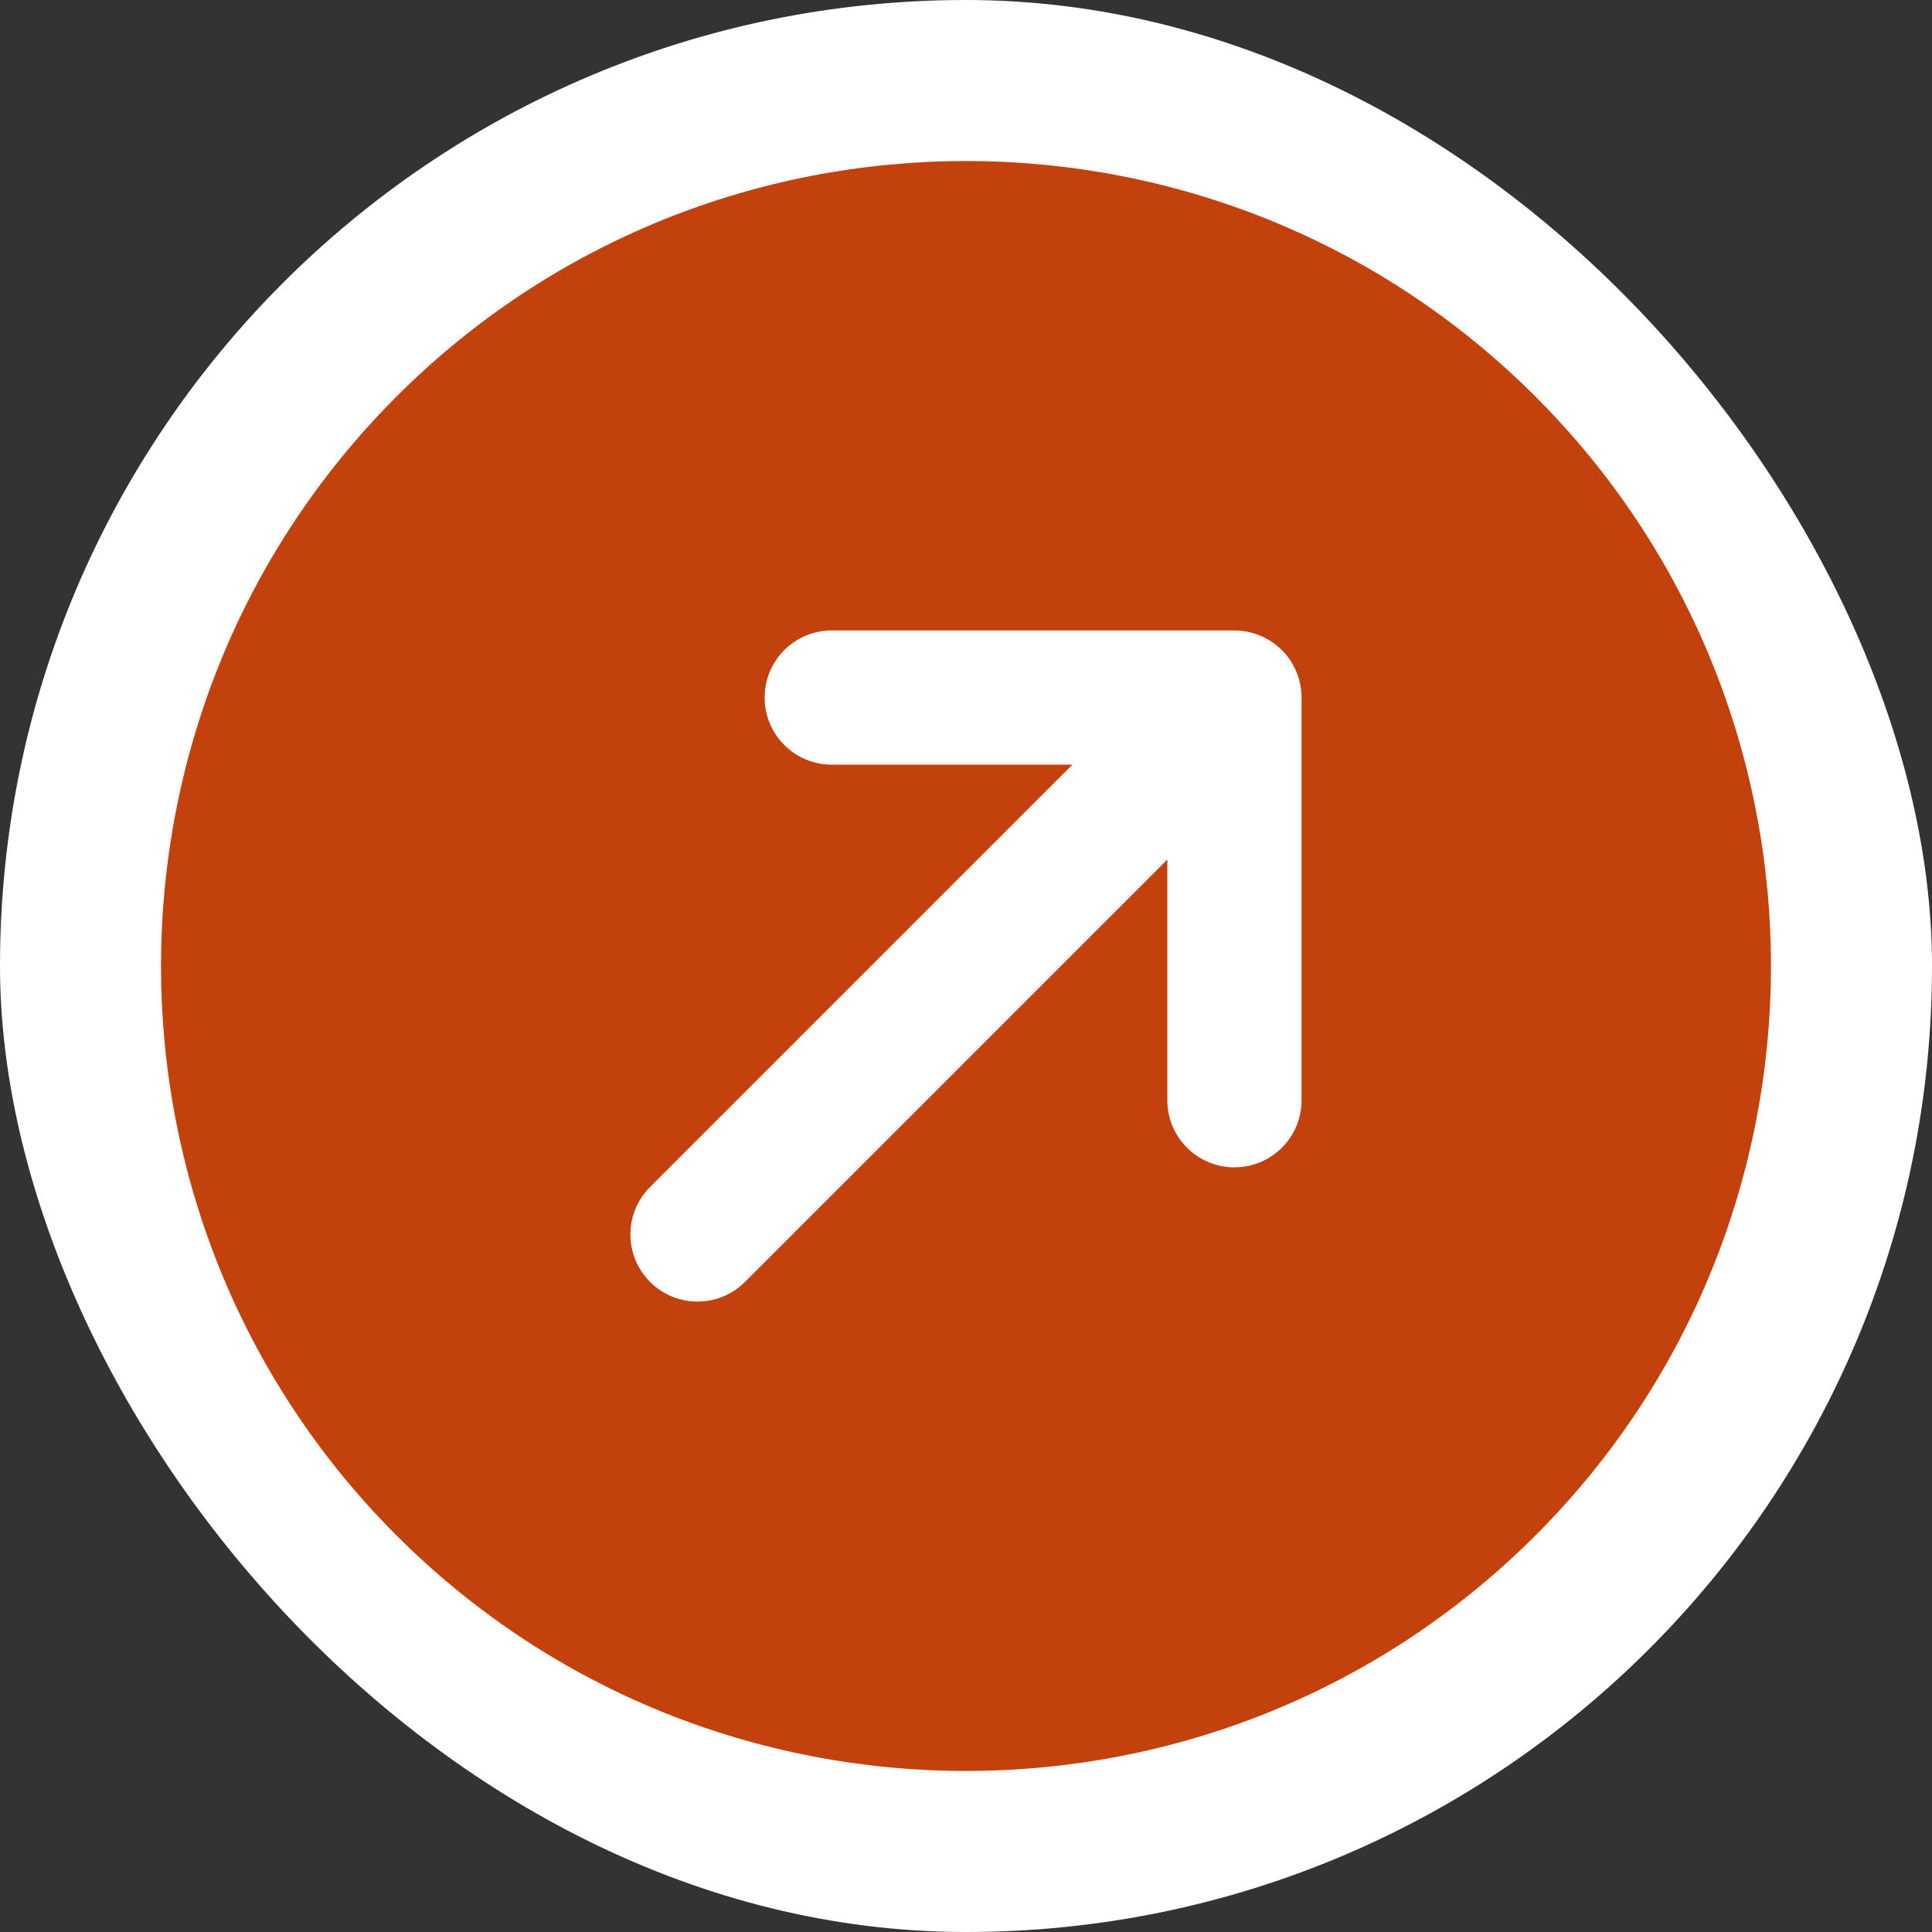 <!DOCTYPE svg PUBLIC "-//W3C//DTD SVG 1.1//EN" "http://www.w3.org/Graphics/SVG/1.1/DTD/svg11.dtd">

<!-- Uploaded to: SVG Repo, www.svgrepo.com, Transformed by: SVG Repo Mixer Tools -->
<svg fill="#C2410C" height="800px" width="800px" version="1.1" id="Layer_1" xmlns="http://www.w3.org/2000/svg" xmlns:xlink="http://www.w3.org/1999/xlink" viewBox="-51.18 -51.18 614.12 614.12" xml:space="preserve" stroke="#5B21B6" stroke-width="0.005">

<rect x="-51.18" y="-51.18" width="614.12" height="614.12" fill="#333333" stroke="none"/>

<g id="SVGRepo_bgCarrier" stroke-width="0">

<rect x="-51.18" y="-51.18" width="614.12" height="614.12" rx="307.06" fill="#ffffff" strokewidth="0"/>

</g>

<g id="SVGRepo_tracerCarrier" stroke-linecap="round" stroke-linejoin="round" stroke="#CCCCCC" stroke-width="8.188"/>

<g id="SVGRepo_iconCarrier"> <g> <g> <path d="M436.891,74.866c-99.819-99.819-262.208-99.819-362.027,0c-99.819,99.797-99.819,262.229,0,362.027 c49.899,49.92,115.456,74.859,181.013,74.859s131.115-24.939,181.013-74.859C536.709,337.095,536.709,174.663,436.891,74.866z M341.211,319.879c-11.797,0-21.333-9.557-21.333-21.333v-76.501l-134.251,134.25c-4.16,4.16-9.621,6.251-15.083,6.251 c-5.461,0-10.923-2.091-15.083-6.251c-8.341-8.341-8.341-21.824,0-30.165l134.251-134.251h-76.501 c-11.797,0-21.333-9.557-21.333-21.333s9.536-21.333,21.333-21.333h128c2.773,0,5.547,0.576,8.149,1.643 c5.227,2.155,9.387,6.315,11.541,11.541c1.088,2.603,1.643,5.376,1.643,8.149v128h0 C362.544,310.322,353.008,319.879,341.211,319.879z"/> </g> </g> </g>

</svg>